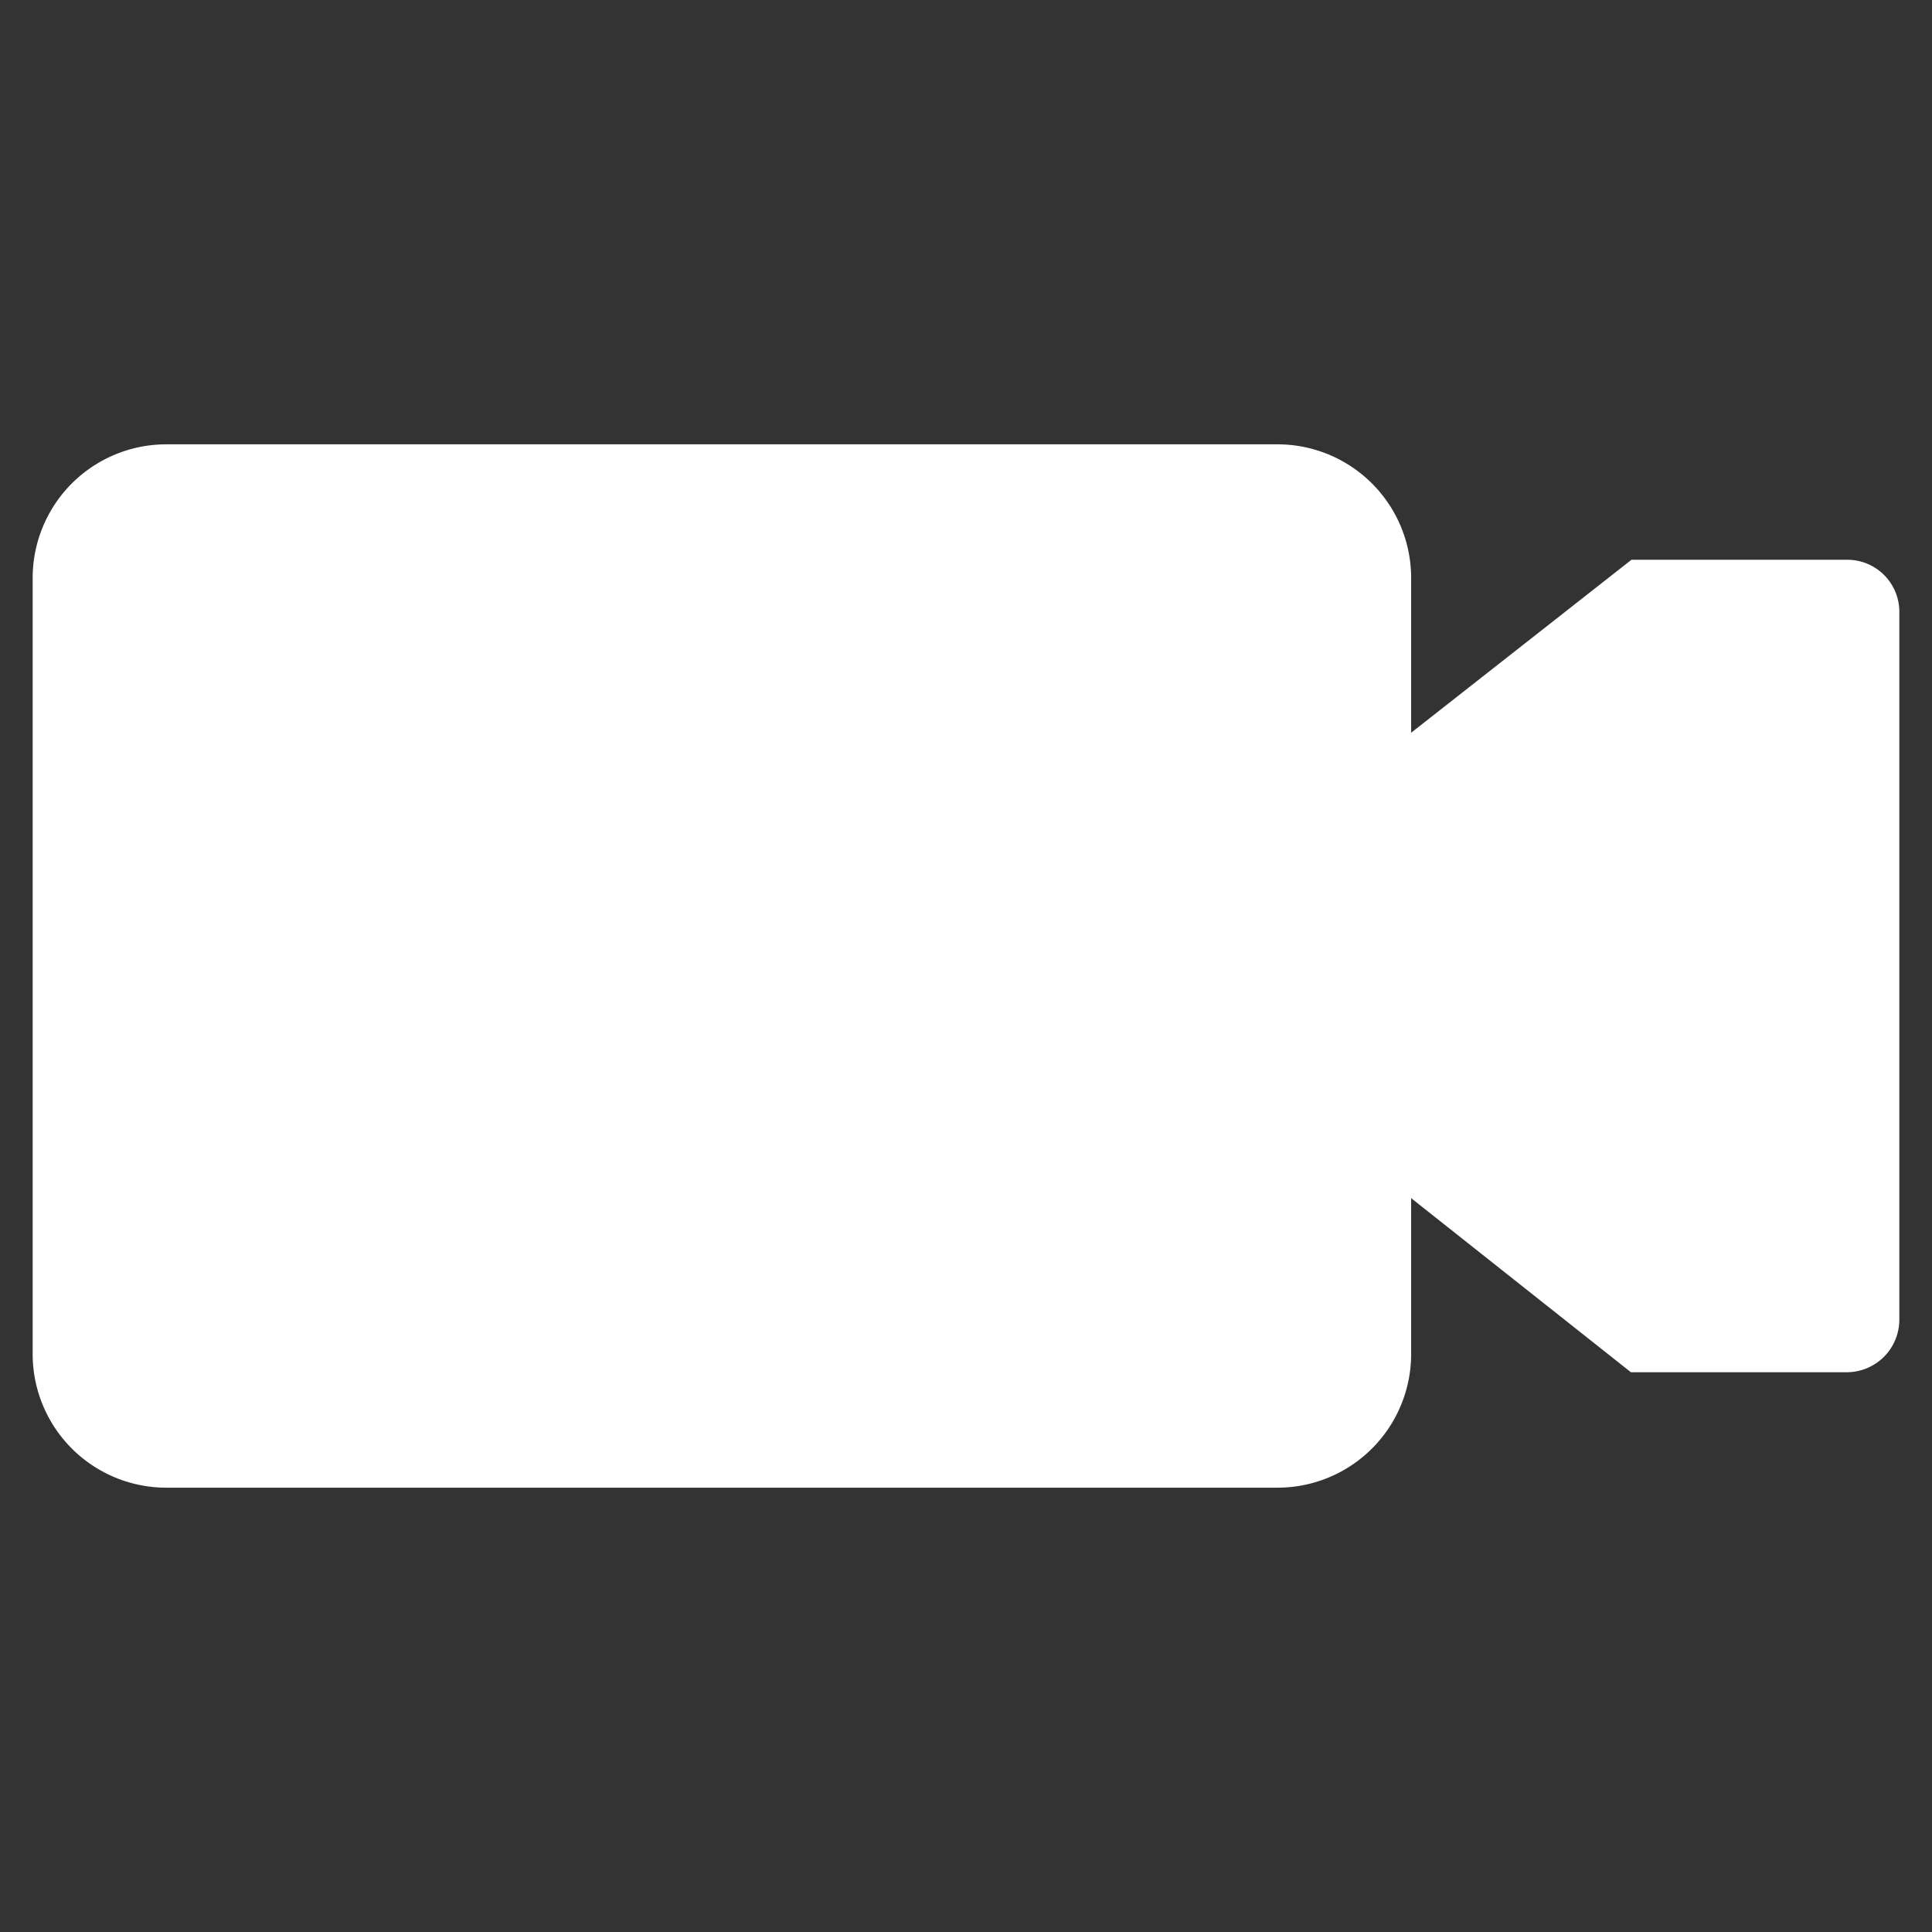 <?xml version="1.0" encoding="UTF-8" standalone="no"?> <svg id="Layer_1" data-name="Layer 1" xmlns="http://www.w3.org/2000/svg" viewBox="0 0 128 128"><rect x="0" y="0" width="128" height="128" fill="#333333" stroke="none"/><defs><style>.cls-1{fill:#FFF;}</style></defs><title>x</title><path class="cls-1" d="M125.836,87.421a3.487,3.487,0,0,1-3.432,3.493H108.052L93.492,79.381V89.701A8.855,8.855,0,0,1,84.643,98.562H11.013a8.855,8.855,0,0,1-8.849-8.861V38.299A8.855,8.855,0,0,1,11.013,29.438H84.643A8.855,8.855,0,0,1,93.492,38.299v10.246l14.597-11.459h14.315a3.447,3.447,0,0,1,3.432,3.419Z"/></svg>